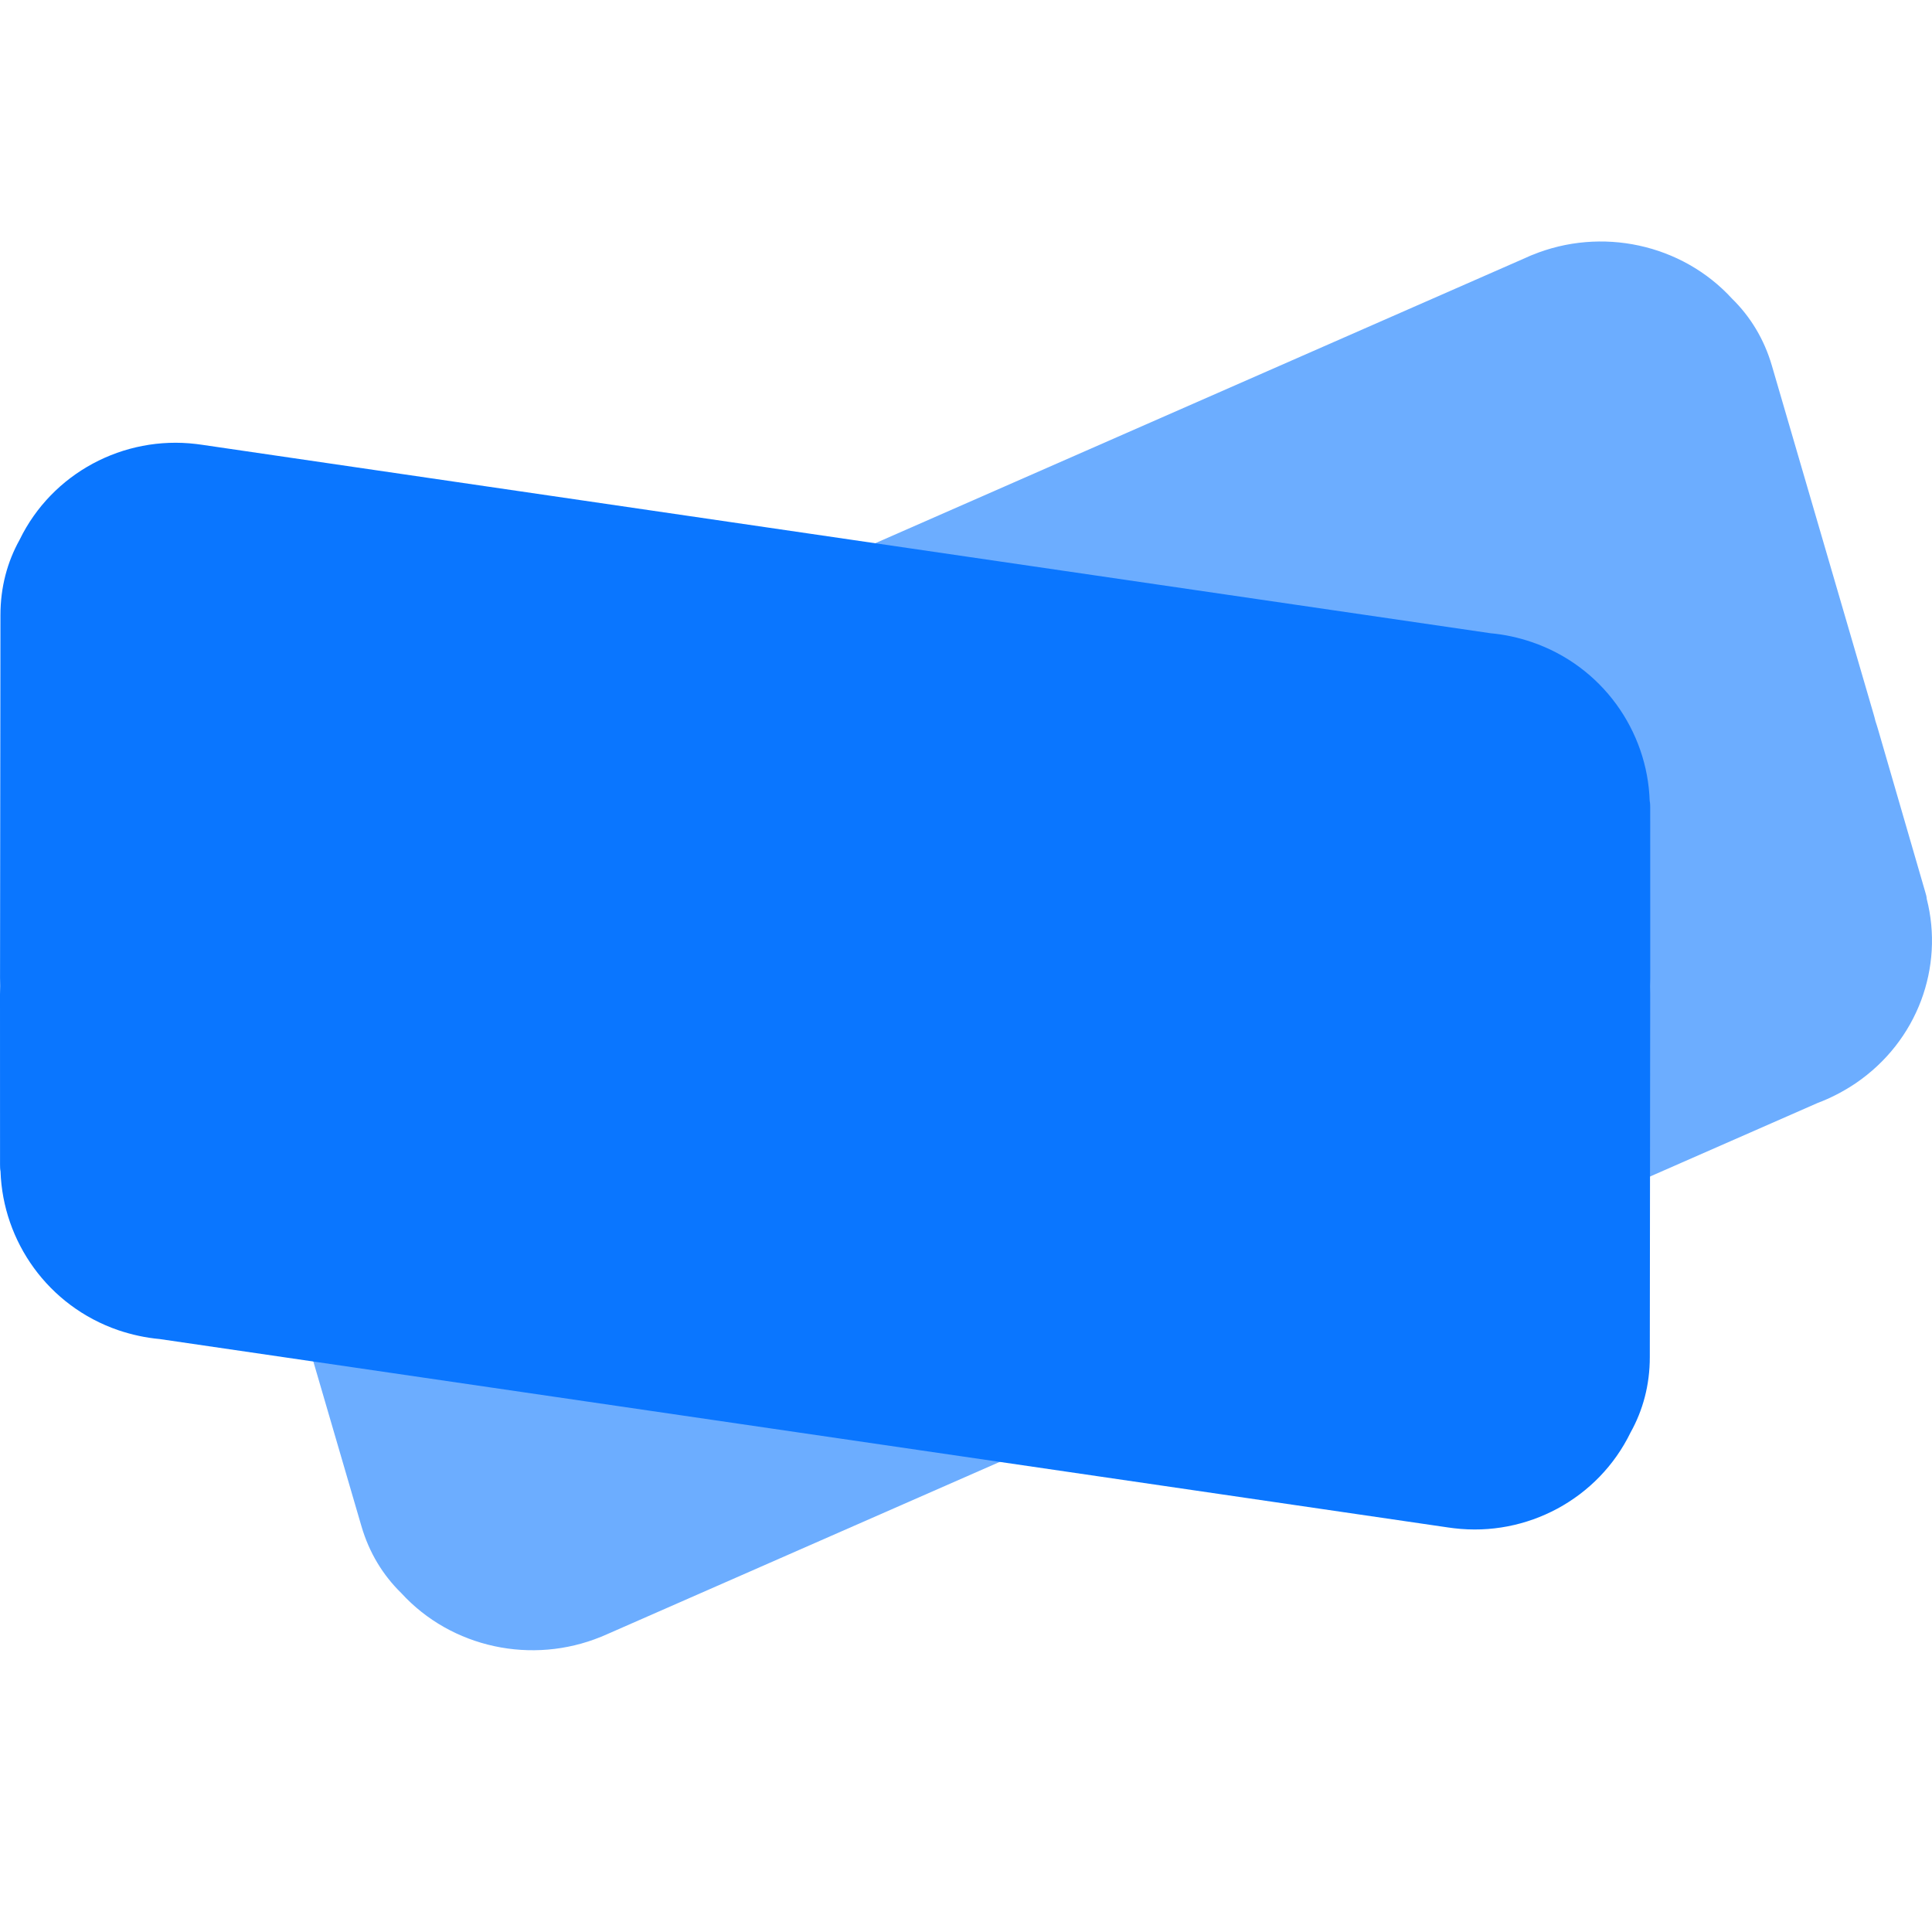 <svg width="48" height="48" viewBox="0 0 48 48" fill="none" xmlns="http://www.w3.org/2000/svg">
<path fill-rule="evenodd" clip-rule="evenodd" d="M38.07 6.334C38.068 6.334 38.068 6.334 38.068 6.334C38.021 6.354 37.973 6.373 37.926 6.396L7.843 19.597C7.516 19.72 7.197 19.883 6.894 20.087C5.351 21.139 4.701 22.979 5.129 24.665C5.132 24.718 5.147 24.776 5.164 24.833L6.342 28.885C6.361 28.952 6.381 29.017 6.403 29.082C6.419 29.146 6.436 29.212 6.456 29.276L8.979 37.915C9.173 38.581 9.516 39.136 9.968 39.578C11.219 40.947 13.224 41.366 14.932 40.666C14.978 40.647 15.027 40.626 15.073 40.606L45.156 27.404C45.483 27.281 45.801 27.117 46.103 26.914C47.649 25.861 48.3 24.021 47.87 22.335C47.867 22.283 47.853 22.226 47.834 22.167L46.658 18.116C46.638 18.049 46.619 17.985 46.596 17.919C46.581 17.855 46.563 17.788 46.544 17.725L44.022 9.085C43.829 8.422 43.484 7.863 43.034 7.422C41.781 6.053 39.776 5.633 38.07 6.334Z" fill="#6CADFF"/>
<path fill-rule="evenodd" clip-rule="evenodd" d="M36.126 37.969L36.089 37.964L36.124 37.969C36.075 37.964 36.025 37.957 35.975 37.949L3.965 33.268C3.623 33.237 3.279 33.163 2.937 33.048C1.191 32.447 0.072 30.843 0.013 29.102C0.002 29.05 0.001 28.991 0.001 28.931L0 24.705C0 24.634 0.002 24.567 0.004 24.497C0.002 24.431 0.001 24.363 0.001 24.297L0.011 15.282C0.011 14.588 0.182 13.959 0.487 13.411C1.293 11.754 3.07 10.814 4.873 11.031L4.91 11.036L4.875 11.031C4.925 11.036 4.973 11.044 5.023 11.051L37.034 15.733C37.375 15.764 37.721 15.837 38.061 15.954C39.807 16.552 40.929 18.157 40.986 19.898C40.998 19.949 40.999 20.009 40.999 20.07L41 24.297C41 24.364 40.998 24.435 40.996 24.502C40.998 24.569 40.999 24.636 40.999 24.705L40.989 33.719C40.989 34.411 40.817 35.041 40.511 35.589C39.706 37.245 37.93 38.186 36.126 37.969Z" fill="#0A76FF"/>
</svg>

